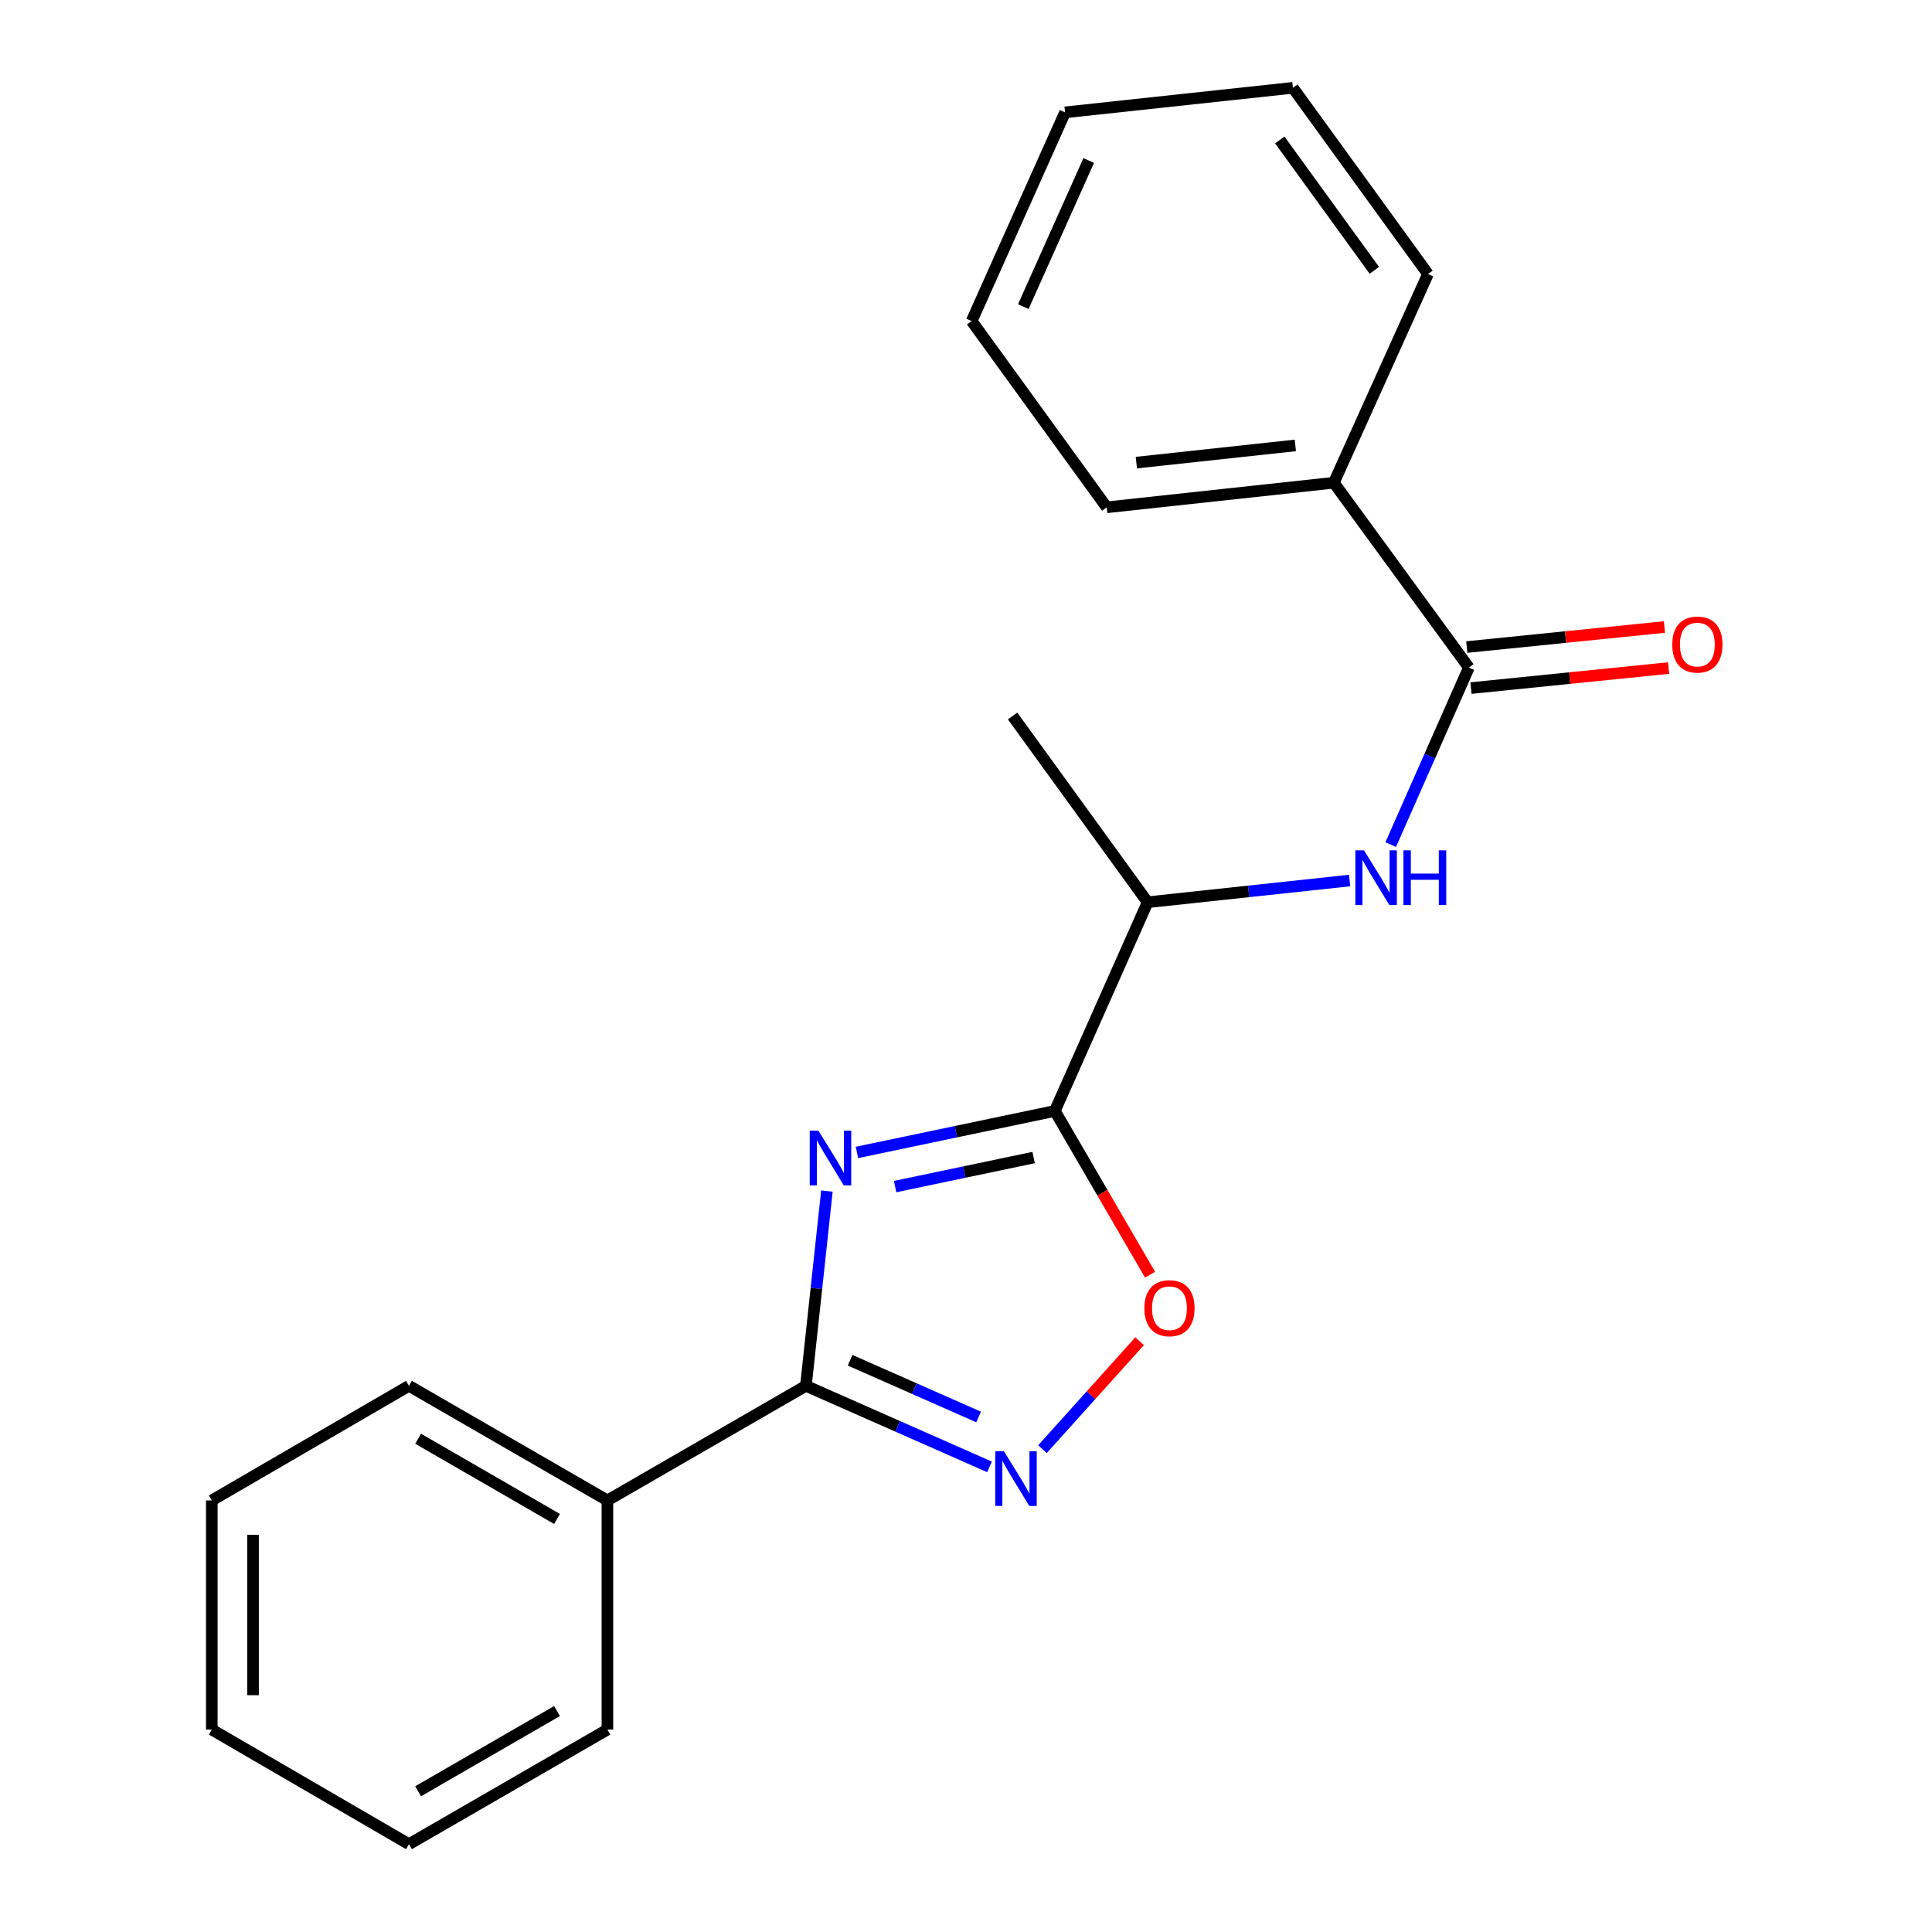 <?xml version='1.0' encoding='iso-8859-1'?>
<svg version='1.1' baseProfile='full'
              xmlns='http://www.w3.org/2000/svg'
                      xmlns:rdkit='http://www.rdkit.org/xml'
                      xmlns:xlink='http://www.w3.org/1999/xlink'
                  xml:space='preserve'
width='1000px' height='1000px' viewBox='0 0 1000 1000'>
<!-- END OF HEADER -->
<rect style='opacity:1.0;fill:#FFFFFF;stroke:none' width='1000' height='1000' x='0' y='0'> </rect>
<path class='bond-0' d='M 443.564,596.501 L 494.777,585.764' style='fill:none;fill-rule:evenodd;stroke:#0000FF;stroke-width:6px;stroke-linecap:butt;stroke-linejoin:miter;stroke-opacity:1' />
<path class='bond-0' d='M 494.777,585.764 L 545.99,575.026' style='fill:none;fill-rule:evenodd;stroke:#000000;stroke-width:6px;stroke-linecap:butt;stroke-linejoin:miter;stroke-opacity:1' />
<path class='bond-0' d='M 463.308,614.173 L 499.158,606.657' style='fill:none;fill-rule:evenodd;stroke:#0000FF;stroke-width:6px;stroke-linecap:butt;stroke-linejoin:miter;stroke-opacity:1' />
<path class='bond-0' d='M 499.158,606.657 L 535.007,599.141' style='fill:none;fill-rule:evenodd;stroke:#000000;stroke-width:6px;stroke-linecap:butt;stroke-linejoin:miter;stroke-opacity:1' />
<path class='bond-1' d='M 428.009,616.5 L 422.57,666.899' style='fill:none;fill-rule:evenodd;stroke:#0000FF;stroke-width:6px;stroke-linecap:butt;stroke-linejoin:miter;stroke-opacity:1' />
<path class='bond-1' d='M 422.57,666.899 L 417.132,717.298' style='fill:none;fill-rule:evenodd;stroke:#000000;stroke-width:6px;stroke-linecap:butt;stroke-linejoin:miter;stroke-opacity:1' />
<path class='bond-3' d='M 545.99,575.026 L 570.631,617.401' style='fill:none;fill-rule:evenodd;stroke:#000000;stroke-width:6px;stroke-linecap:butt;stroke-linejoin:miter;stroke-opacity:1' />
<path class='bond-3' d='M 570.631,617.401 L 595.271,659.775' style='fill:none;fill-rule:evenodd;stroke:#FF0000;stroke-width:6px;stroke-linecap:butt;stroke-linejoin:miter;stroke-opacity:1' />
<path class='bond-6' d='M 545.99,575.026 L 594.011,466.994' style='fill:none;fill-rule:evenodd;stroke:#000000;stroke-width:6px;stroke-linecap:butt;stroke-linejoin:miter;stroke-opacity:1' />
<path class='bond-2' d='M 417.132,717.298 L 464.648,738.276' style='fill:none;fill-rule:evenodd;stroke:#000000;stroke-width:6px;stroke-linecap:butt;stroke-linejoin:miter;stroke-opacity:1' />
<path class='bond-2' d='M 464.648,738.276 L 512.164,759.254' style='fill:none;fill-rule:evenodd;stroke:#0000FF;stroke-width:6px;stroke-linecap:butt;stroke-linejoin:miter;stroke-opacity:1' />
<path class='bond-2' d='M 440.008,704.062 L 473.27,718.747' style='fill:none;fill-rule:evenodd;stroke:#000000;stroke-width:6px;stroke-linecap:butt;stroke-linejoin:miter;stroke-opacity:1' />
<path class='bond-2' d='M 473.27,718.747 L 506.531,733.431' style='fill:none;fill-rule:evenodd;stroke:#0000FF;stroke-width:6px;stroke-linecap:butt;stroke-linejoin:miter;stroke-opacity:1' />
<path class='bond-7' d='M 417.132,717.298 L 314.4,776.622' style='fill:none;fill-rule:evenodd;stroke:#000000;stroke-width:6px;stroke-linecap:butt;stroke-linejoin:miter;stroke-opacity:1' />
<path class='bond-21' d='M 539.584,750.076 L 564.721,722.148' style='fill:none;fill-rule:evenodd;stroke:#0000FF;stroke-width:6px;stroke-linecap:butt;stroke-linejoin:miter;stroke-opacity:1' />
<path class='bond-21' d='M 564.721,722.148 L 589.857,694.219' style='fill:none;fill-rule:evenodd;stroke:#FF0000;stroke-width:6px;stroke-linecap:butt;stroke-linejoin:miter;stroke-opacity:1' />
<path class='bond-4' d='M 760.288,345.536 L 740.06,391.348' style='fill:none;fill-rule:evenodd;stroke:#000000;stroke-width:6px;stroke-linecap:butt;stroke-linejoin:miter;stroke-opacity:1' />
<path class='bond-4' d='M 740.06,391.348 L 719.832,437.16' style='fill:none;fill-rule:evenodd;stroke:#0000FF;stroke-width:6px;stroke-linecap:butt;stroke-linejoin:miter;stroke-opacity:1' />
<path class='bond-8' d='M 761.365,356.155 L 812.513,350.97' style='fill:none;fill-rule:evenodd;stroke:#000000;stroke-width:6px;stroke-linecap:butt;stroke-linejoin:miter;stroke-opacity:1' />
<path class='bond-8' d='M 812.513,350.97 L 863.661,345.784' style='fill:none;fill-rule:evenodd;stroke:#FF0000;stroke-width:6px;stroke-linecap:butt;stroke-linejoin:miter;stroke-opacity:1' />
<path class='bond-8' d='M 759.211,334.916 L 810.359,329.731' style='fill:none;fill-rule:evenodd;stroke:#000000;stroke-width:6px;stroke-linecap:butt;stroke-linejoin:miter;stroke-opacity:1' />
<path class='bond-8' d='M 810.359,329.731 L 861.507,324.545' style='fill:none;fill-rule:evenodd;stroke:#FF0000;stroke-width:6px;stroke-linecap:butt;stroke-linejoin:miter;stroke-opacity:1' />
<path class='bond-9' d='M 760.288,345.536 L 690.397,249.861' style='fill:none;fill-rule:evenodd;stroke:#000000;stroke-width:6px;stroke-linecap:butt;stroke-linejoin:miter;stroke-opacity:1' />
<path class='bond-5' d='M 698.554,455.765 L 646.282,461.379' style='fill:none;fill-rule:evenodd;stroke:#0000FF;stroke-width:6px;stroke-linecap:butt;stroke-linejoin:miter;stroke-opacity:1' />
<path class='bond-5' d='M 646.282,461.379 L 594.011,466.994' style='fill:none;fill-rule:evenodd;stroke:#000000;stroke-width:6px;stroke-linecap:butt;stroke-linejoin:miter;stroke-opacity:1' />
<path class='bond-10' d='M 594.011,466.994 L 524.12,370.596' style='fill:none;fill-rule:evenodd;stroke:#000000;stroke-width:6px;stroke-linecap:butt;stroke-linejoin:miter;stroke-opacity:1' />
<path class='bond-11' d='M 314.4,776.622 L 211.681,717.298' style='fill:none;fill-rule:evenodd;stroke:#000000;stroke-width:6px;stroke-linecap:butt;stroke-linejoin:miter;stroke-opacity:1' />
<path class='bond-11' d='M 288.316,786.21 L 216.413,744.683' style='fill:none;fill-rule:evenodd;stroke:#000000;stroke-width:6px;stroke-linecap:butt;stroke-linejoin:miter;stroke-opacity:1' />
<path class='bond-12' d='M 314.4,776.622 L 314.4,895.222' style='fill:none;fill-rule:evenodd;stroke:#000000;stroke-width:6px;stroke-linecap:butt;stroke-linejoin:miter;stroke-opacity:1' />
<path class='bond-13' d='M 690.397,249.861 L 572.841,262.587' style='fill:none;fill-rule:evenodd;stroke:#000000;stroke-width:6px;stroke-linecap:butt;stroke-linejoin:miter;stroke-opacity:1' />
<path class='bond-13' d='M 670.466,230.546 L 588.177,239.454' style='fill:none;fill-rule:evenodd;stroke:#000000;stroke-width:6px;stroke-linecap:butt;stroke-linejoin:miter;stroke-opacity:1' />
<path class='bond-14' d='M 690.397,249.861 L 739.118,141.841' style='fill:none;fill-rule:evenodd;stroke:#000000;stroke-width:6px;stroke-linecap:butt;stroke-linejoin:miter;stroke-opacity:1' />
<path class='bond-15' d='M 211.681,717.298 L 109.626,776.622' style='fill:none;fill-rule:evenodd;stroke:#000000;stroke-width:6px;stroke-linecap:butt;stroke-linejoin:miter;stroke-opacity:1' />
<path class='bond-18' d='M 314.4,895.222 L 211.681,954.545' style='fill:none;fill-rule:evenodd;stroke:#000000;stroke-width:6px;stroke-linecap:butt;stroke-linejoin:miter;stroke-opacity:1' />
<path class='bond-18' d='M 288.316,885.634 L 216.413,927.16' style='fill:none;fill-rule:evenodd;stroke:#000000;stroke-width:6px;stroke-linecap:butt;stroke-linejoin:miter;stroke-opacity:1' />
<path class='bond-17' d='M 572.841,262.587 L 502.927,166.189' style='fill:none;fill-rule:evenodd;stroke:#000000;stroke-width:6px;stroke-linecap:butt;stroke-linejoin:miter;stroke-opacity:1' />
<path class='bond-16' d='M 739.118,141.841 L 669.203,45.455' style='fill:none;fill-rule:evenodd;stroke:#000000;stroke-width:6px;stroke-linecap:butt;stroke-linejoin:miter;stroke-opacity:1' />
<path class='bond-16' d='M 711.35,139.917 L 662.41,72.447' style='fill:none;fill-rule:evenodd;stroke:#000000;stroke-width:6px;stroke-linecap:butt;stroke-linejoin:miter;stroke-opacity:1' />
<path class='bond-22' d='M 109.626,776.622 L 109.626,895.222' style='fill:none;fill-rule:evenodd;stroke:#000000;stroke-width:6px;stroke-linecap:butt;stroke-linejoin:miter;stroke-opacity:1' />
<path class='bond-22' d='M 130.974,794.412 L 130.974,877.432' style='fill:none;fill-rule:evenodd;stroke:#000000;stroke-width:6px;stroke-linecap:butt;stroke-linejoin:miter;stroke-opacity:1' />
<path class='bond-20' d='M 669.203,45.455 L 551.28,58.157' style='fill:none;fill-rule:evenodd;stroke:#000000;stroke-width:6px;stroke-linecap:butt;stroke-linejoin:miter;stroke-opacity:1' />
<path class='bond-23' d='M 502.927,166.189 L 551.28,58.157' style='fill:none;fill-rule:evenodd;stroke:#000000;stroke-width:6px;stroke-linecap:butt;stroke-linejoin:miter;stroke-opacity:1' />
<path class='bond-23' d='M 529.665,158.705 L 563.512,83.083' style='fill:none;fill-rule:evenodd;stroke:#000000;stroke-width:6px;stroke-linecap:butt;stroke-linejoin:miter;stroke-opacity:1' />
<path class='bond-19' d='M 211.681,954.545 L 109.626,895.222' style='fill:none;fill-rule:evenodd;stroke:#000000;stroke-width:6px;stroke-linecap:butt;stroke-linejoin:miter;stroke-opacity:1' />
<path  class='atom-0' d='M 423.597 585.215
L 432.877 600.215
Q 433.797 601.695, 435.277 604.375
Q 436.757 607.055, 436.837 607.215
L 436.837 585.215
L 440.597 585.215
L 440.597 613.535
L 436.717 613.535
L 426.757 597.135
Q 425.597 595.215, 424.357 593.015
Q 423.157 590.815, 422.797 590.135
L 422.797 613.535
L 419.117 613.535
L 419.117 585.215
L 423.597 585.215
' fill='#0000FF'/>
<path  class='atom-3' d='M 519.616 751.148
L 528.896 766.148
Q 529.816 767.628, 531.296 770.308
Q 532.776 772.988, 532.856 773.148
L 532.856 751.148
L 536.616 751.148
L 536.616 779.468
L 532.736 779.468
L 522.776 763.068
Q 521.616 761.148, 520.376 758.948
Q 519.176 756.748, 518.816 756.068
L 518.816 779.468
L 515.136 779.468
L 515.136 751.148
L 519.616 751.148
' fill='#0000FF'/>
<path  class='atom-4' d='M 592.314 677.126
Q 592.314 670.326, 595.674 666.526
Q 599.034 662.726, 605.314 662.726
Q 611.594 662.726, 614.954 666.526
Q 618.314 670.326, 618.314 677.126
Q 618.314 684.006, 614.914 687.926
Q 611.514 691.806, 605.314 691.806
Q 599.074 691.806, 595.674 687.926
Q 592.314 684.046, 592.314 677.126
M 605.314 688.606
Q 609.634 688.606, 611.954 685.726
Q 614.314 682.806, 614.314 677.126
Q 614.314 671.566, 611.954 668.766
Q 609.634 665.926, 605.314 665.926
Q 600.994 665.926, 598.634 668.726
Q 596.314 671.526, 596.314 677.126
Q 596.314 682.846, 598.634 685.726
Q 600.994 688.606, 605.314 688.606
' fill='#FF0000'/>
<path  class='atom-6' d='M 706.007 440.132
L 715.287 455.132
Q 716.207 456.612, 717.687 459.292
Q 719.167 461.972, 719.247 462.132
L 719.247 440.132
L 723.007 440.132
L 723.007 468.452
L 719.127 468.452
L 709.167 452.052
Q 708.007 450.132, 706.767 447.932
Q 705.567 445.732, 705.207 445.052
L 705.207 468.452
L 701.527 468.452
L 701.527 440.132
L 706.007 440.132
' fill='#0000FF'/>
<path  class='atom-6' d='M 726.407 440.132
L 730.247 440.132
L 730.247 452.172
L 744.727 452.172
L 744.727 440.132
L 748.567 440.132
L 748.567 468.452
L 744.727 468.452
L 744.727 455.372
L 730.247 455.372
L 730.247 468.452
L 726.407 468.452
L 726.407 440.132
' fill='#0000FF'/>
<path  class='atom-9' d='M 865.556 333.625
Q 865.556 326.825, 868.916 323.025
Q 872.276 319.225, 878.556 319.225
Q 884.836 319.225, 888.196 323.025
Q 891.556 326.825, 891.556 333.625
Q 891.556 340.505, 888.156 344.425
Q 884.756 348.305, 878.556 348.305
Q 872.316 348.305, 868.916 344.425
Q 865.556 340.545, 865.556 333.625
M 878.556 345.105
Q 882.876 345.105, 885.196 342.225
Q 887.556 339.305, 887.556 333.625
Q 887.556 328.065, 885.196 325.265
Q 882.876 322.425, 878.556 322.425
Q 874.236 322.425, 871.876 325.225
Q 869.556 328.025, 869.556 333.625
Q 869.556 339.345, 871.876 342.225
Q 874.236 345.105, 878.556 345.105
' fill='#FF0000'/>
</svg>
